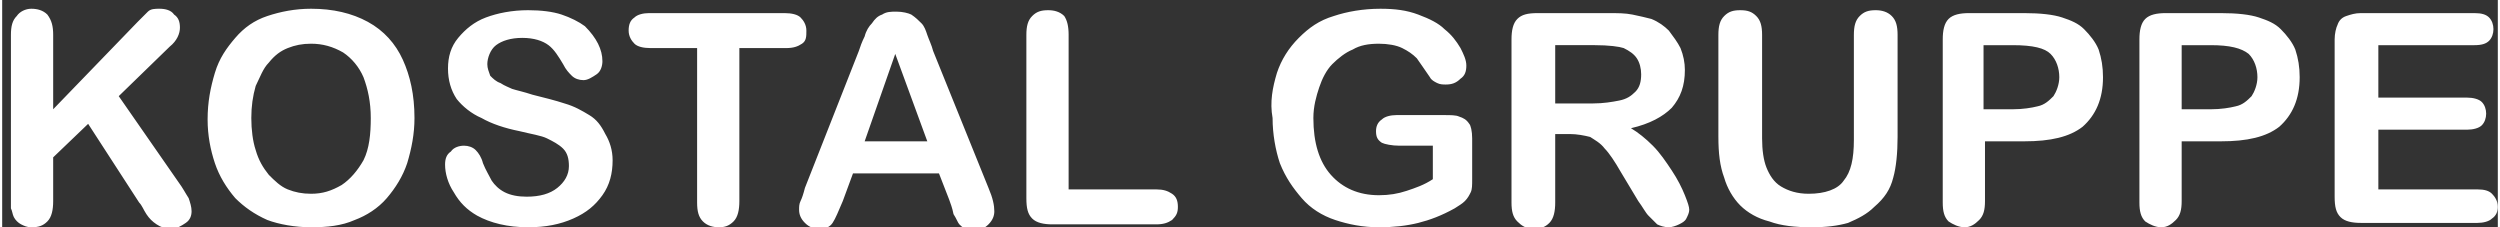<svg xmlns="http://www.w3.org/2000/svg" viewBox="0 0 171.3 15.6" width="165" height="15"><rect x="0" y="0" width="171.3" height="15.6" fill="#333333" stroke="none"/><path fill="#fff" d="M3.5 2.4v5.1l5.8-6 .7-.7c.2-.2.5-.2.8-.2.4 0 .8.1 1 .4.3.2.4.5.4.9s-.2.9-.7 1.3L8 6.6l4.1 5.9c.3.4.5.8.7 1.1.1.3.2.6.2.9 0 .3-.1.6-.4.8-.3.2-.6.4-1 .4s-.7-.1-1-.3c-.3-.2-.5-.4-.7-.7-.2-.3-.3-.6-.5-.8L5.9 8.5l-2.4 2.3v3c0 .6-.1 1.1-.4 1.4s-.6.4-1.1.4c-.3 0-.5-.1-.7-.2-.2-.1-.4-.3-.5-.5-.1-.2-.1-.4-.2-.6V2.4c0-.6.1-1 .4-1.3.2-.3.6-.5 1-.5s.8.1 1.1.4c.3.4.4.8.4 1.4zM21.2.6c1.5 0 2.8.3 3.9.9 1.1.6 1.9 1.5 2.4 2.6s.8 2.4.8 4c0 1.1-.2 2.1-.5 3.1-.3.9-.8 1.7-1.4 2.4-.6.7-1.4 1.2-2.2 1.5-.9.4-1.9.5-3 .5s-2.2-.2-3-.5c-.9-.4-1.6-.9-2.2-1.5-.6-.7-1.1-1.5-1.4-2.4-.3-.9-.5-1.9-.5-3 0-1.2.2-2.2.5-3.2s.8-1.7 1.4-2.4c.6-.7 1.3-1.2 2.2-1.5.9-.3 1.9-.5 3-.5zm4.1 7.5c0-1.1-.2-2-.5-2.8-.3-.7-.8-1.3-1.4-1.7-.7-.4-1.4-.6-2.2-.6-.6 0-1.1.1-1.6.3-.5.2-.9.5-1.3 1-.4.4-.6 1-.9 1.6-.2.7-.3 1.4-.3 2.2 0 .8.1 1.6.3 2.2.2.7.5 1.2.9 1.7.4.4.8.8 1.3 1 .5.2 1 .3 1.6.3.8 0 1.4-.2 2.1-.6.6-.4 1.1-1 1.5-1.7.4-.8.5-1.8.5-2.9zM41.9 11c0 .9-.2 1.7-.7 2.4-.5.7-1.1 1.2-2 1.6-.9.4-1.9.6-3.1.6-1.4 0-2.6-.3-3.5-.8-.7-.4-1.2-.9-1.6-1.6-.4-.6-.6-1.3-.6-1.9 0-.4.1-.7.4-.9.2-.3.6-.4.9-.4.3 0 .6.1.8.3.2.2.4.5.5.9.2.5.4.8.6 1.2.2.3.5.6.9.8.4.2.9.3 1.5.3.9 0 1.6-.2 2.1-.6.5-.4.8-.9.8-1.5 0-.5-.1-.9-.4-1.2-.3-.3-.7-.5-1.1-.7s-1.1-.3-1.9-.5c-1-.2-1.9-.5-2.6-.9-.7-.3-1.3-.8-1.7-1.3-.4-.6-.6-1.3-.6-2.1s.2-1.5.7-2.1 1.1-1.1 1.9-1.4C34 .9 35 .7 36.1.7c.9 0 1.7.1 2.3.3.6.2 1.2.5 1.6.8.4.4.7.8.9 1.2s.3.8.3 1.2c0 .3-.1.7-.4.9s-.6.4-.9.4c-.3 0-.6-.1-.8-.3-.2-.2-.4-.4-.6-.8-.3-.5-.6-1-1-1.3s-1-.5-1.8-.5-1.4.2-1.8.5-.6.9-.6 1.3c0 .3.1.5.2.8.2.2.4.4.7.5.3.2.6.3.8.4.3.1.8.2 1.4.4.8.2 1.6.4 2.2.6.7.2 1.2.5 1.7.8.5.3.8.7 1.1 1.3.3.5.5 1.1.5 1.8zm11.9-7.7h-3.2v10.5c0 .6-.1 1.1-.4 1.4s-.6.4-1 .4-.8-.1-1.1-.4c-.3-.3-.4-.7-.4-1.3V3.3h-3.2c-.5 0-.9-.1-1.1-.3-.2-.2-.4-.5-.4-.9s.1-.7.4-.9c.2-.2.6-.3 1-.3h9.3c.5 0 .9.1 1.1.3.2.2.4.5.4.9s0 .7-.3.9c-.3.2-.6.3-1.1.3zM65 13.7l-.7-1.8h-5.9l-.7 1.9c-.3.7-.5 1.2-.7 1.5-.2.3-.5.4-.9.4s-.7-.1-1-.4c-.3-.3-.4-.6-.4-.9 0-.2 0-.4.1-.6.1-.2.2-.5.3-.9l3.7-9.4c.1-.3.2-.6.4-1 .1-.4.3-.7.5-.9.2-.3.4-.5.7-.6.3-.2.6-.2 1-.2s.8.1 1 .2c.3.2.5.4.7.6.2.2.3.5.4.8.1.3.3.7.4 1.1l3.8 9.4c.3.7.4 1.2.4 1.6 0 .3-.1.6-.4.9-.3.3-.6.4-1 .4-.2 0-.4 0-.6-.1-.2-.1-.3-.2-.4-.3-.1-.1-.2-.4-.4-.7-.1-.5-.2-.7-.3-1zm-5.8-4h4.3l-2.2-6-2.1 6zm14-7.3V13h6c.5 0 .8.1 1.1.3s.4.5.4.9-.1.6-.4.9c-.3.2-.6.3-1.1.3h-7.1c-.6 0-1.1-.1-1.4-.4-.3-.3-.4-.7-.4-1.4V2.4c0-.6.1-1 .4-1.3.3-.3.6-.4 1.1-.4.4 0 .8.1 1.1.4.2.3.3.7.3 1.3zm27.7 7.1v2.8c0 .4 0 .7-.1.9-.1.2-.2.4-.4.6-.2.2-.4.3-.7.5-.9.5-1.7.8-2.5 1-.8.2-1.7.3-2.7.3-1.1 0-2.1-.2-3-.5-.9-.3-1.7-.8-2.3-1.5-.6-.7-1.1-1.4-1.5-2.4-.3-.9-.5-2-.5-3.1-.2-1.1 0-2.1.3-3.1.3-.9.8-1.7 1.5-2.4s1.4-1.2 2.4-1.5c.9-.3 2-.5 3.2-.5 1 0 1.8.1 2.6.4.8.3 1.4.6 1.8 1 .5.4.8.8 1.1 1.3.2.4.4.8.4 1.2 0 .4-.1.7-.4.9-.3.3-.6.4-1 .4-.2 0-.4 0-.6-.1-.2-.1-.4-.2-.5-.4-.4-.6-.7-1-.9-1.3-.3-.3-.6-.5-1-.7-.4-.2-1-.3-1.6-.3-.7 0-1.3.1-1.8.4-.5.2-1 .6-1.4 1-.4.4-.7 1-.9 1.6S90 7.3 90 8.1c0 1.7.4 3 1.2 3.9.8.9 1.9 1.4 3.3 1.4.7 0 1.3-.1 1.9-.3.6-.2 1.2-.4 1.8-.8V10h-2.3c-.5 0-1-.1-1.2-.2-.3-.2-.4-.4-.4-.8 0-.3.1-.6.4-.8.2-.2.6-.3 1-.3H99c.4 0 .8 0 1 .1.3.1.5.2.7.5.1.1.2.5.2 1zm6.7-.3h-1v4.7c0 .6-.1 1.1-.4 1.4-.3.3-.6.4-1.1.4-.5 0-.8-.2-1.1-.5-.3-.3-.4-.7-.4-1.3V2.7c0-.6.1-1.1.4-1.4.3-.3.7-.4 1.4-.4h4.8c.7 0 1.2 0 1.7.1s.9.2 1.3.3c.5.2.9.5 1.2.8.3.4.6.8.8 1.2.2.5.3 1 .3 1.5 0 1.1-.3 1.9-.9 2.6-.6.6-1.5 1.1-2.8 1.4.5.3 1 .7 1.5 1.2s.9 1.1 1.3 1.7c.4.6.7 1.2.9 1.7.2.5.3.8.3 1 0 .2-.1.4-.2.6-.1.2-.3.3-.5.4-.2.1-.5.2-.7.2-.3 0-.6-.1-.8-.2l-.6-.6c-.2-.2-.4-.6-.7-1l-1.2-2c-.4-.7-.8-1.3-1.1-1.6-.3-.4-.7-.6-1-.8-.4-.1-.9-.2-1.4-.2zm1.7-6.1h-2.7v4h2.6c.7 0 1.3-.1 1.8-.2s.8-.3 1.1-.6c.3-.3.4-.7.4-1.2 0-.4-.1-.8-.3-1.1s-.5-.5-.9-.7c-.3-.1-1-.2-2-.2zm8.5 6.3v-7c0-.6.1-1 .4-1.3.3-.3.6-.4 1.1-.4.5 0 .8.1 1.1.4s.4.7.4 1.3v7.1c0 .8.1 1.5.3 2 .2.5.5 1 1 1.3.5.3 1.1.5 1.9.5 1.1 0 2-.3 2.4-.9.5-.6.7-1.5.7-2.8V2.4c0-.6.1-1 .4-1.3.3-.3.6-.4 1.1-.4.4 0 .8.1 1.1.4.3.3.4.7.4 1.3v7c0 1.1-.1 2.1-.3 2.8-.2.8-.6 1.4-1.3 2-.5.5-1.1.8-1.8 1.1-.7.2-1.5.3-2.5.3-1.1 0-2.1-.1-2.9-.4-.8-.2-1.5-.6-2-1.1-.5-.5-.9-1.2-1.1-1.9-.3-.8-.4-1.7-.4-2.8zm21 .3h-2.7v4.1c0 .6-.1 1-.4 1.3-.3.3-.6.5-1 .5s-.8-.2-1.1-.4c-.3-.3-.4-.7-.4-1.3V2.7c0-.6.1-1.1.4-1.4.3-.3.8-.4 1.4-.4h3.8c1.1 0 2 .1 2.6.3.6.2 1.1.4 1.5.8.4.4.8.9 1 1.4.2.6.3 1.2.3 1.9 0 1.5-.5 2.6-1.4 3.4-.9.7-2.2 1-4 1zm-.8-6.6h-2v4.4h2c.7 0 1.3-.1 1.7-.2.5-.1.8-.4 1.1-.7.2-.3.4-.8.4-1.3 0-.6-.2-1.2-.6-1.6-.4-.4-1.2-.6-2.6-.6zm14.3 6.6h-2.7v4.1c0 .6-.1 1-.4 1.3-.3.3-.6.5-1 .5s-.8-.2-1.1-.4c-.3-.3-.4-.7-.4-1.3V2.7c0-.6.1-1.1.4-1.4.3-.3.8-.4 1.4-.4h3.8c1.1 0 2 .1 2.6.3.6.2 1.1.4 1.5.8s.8.9 1 1.4c.2.6.3 1.2.3 1.9 0 1.5-.5 2.6-1.4 3.4-.9.7-2.2 1-4 1zm-.7-6.6h-2v4.4h2c.7 0 1.3-.1 1.7-.2.5-.1.8-.4 1.1-.7.2-.3.4-.8.4-1.3 0-.6-.2-1.2-.6-1.6-.5-.4-1.3-.6-2.6-.6zm18.1 0h-6.6v3.6h6.1c.4 0 .8.1 1 .3.2.2.3.5.3.8 0 .3-.1.6-.3.8s-.6.3-1 .3h-6.1V13h6.8c.5 0 .8.1 1 .3.2.2.4.5.4.9 0 .3-.1.6-.4.8-.2.2-.6.3-1 .3h-8c-.6 0-1.1-.1-1.4-.4-.3-.3-.4-.7-.4-1.4V2.7c0-.4.1-.8.2-1 .1-.3.3-.5.6-.6.3-.1.6-.2 1-.2h7.8c.5 0 .8.1 1 .3.2.2.3.5.3.8 0 .3-.1.6-.3.8-.2.2-.5.3-1 .3z"/></svg>
